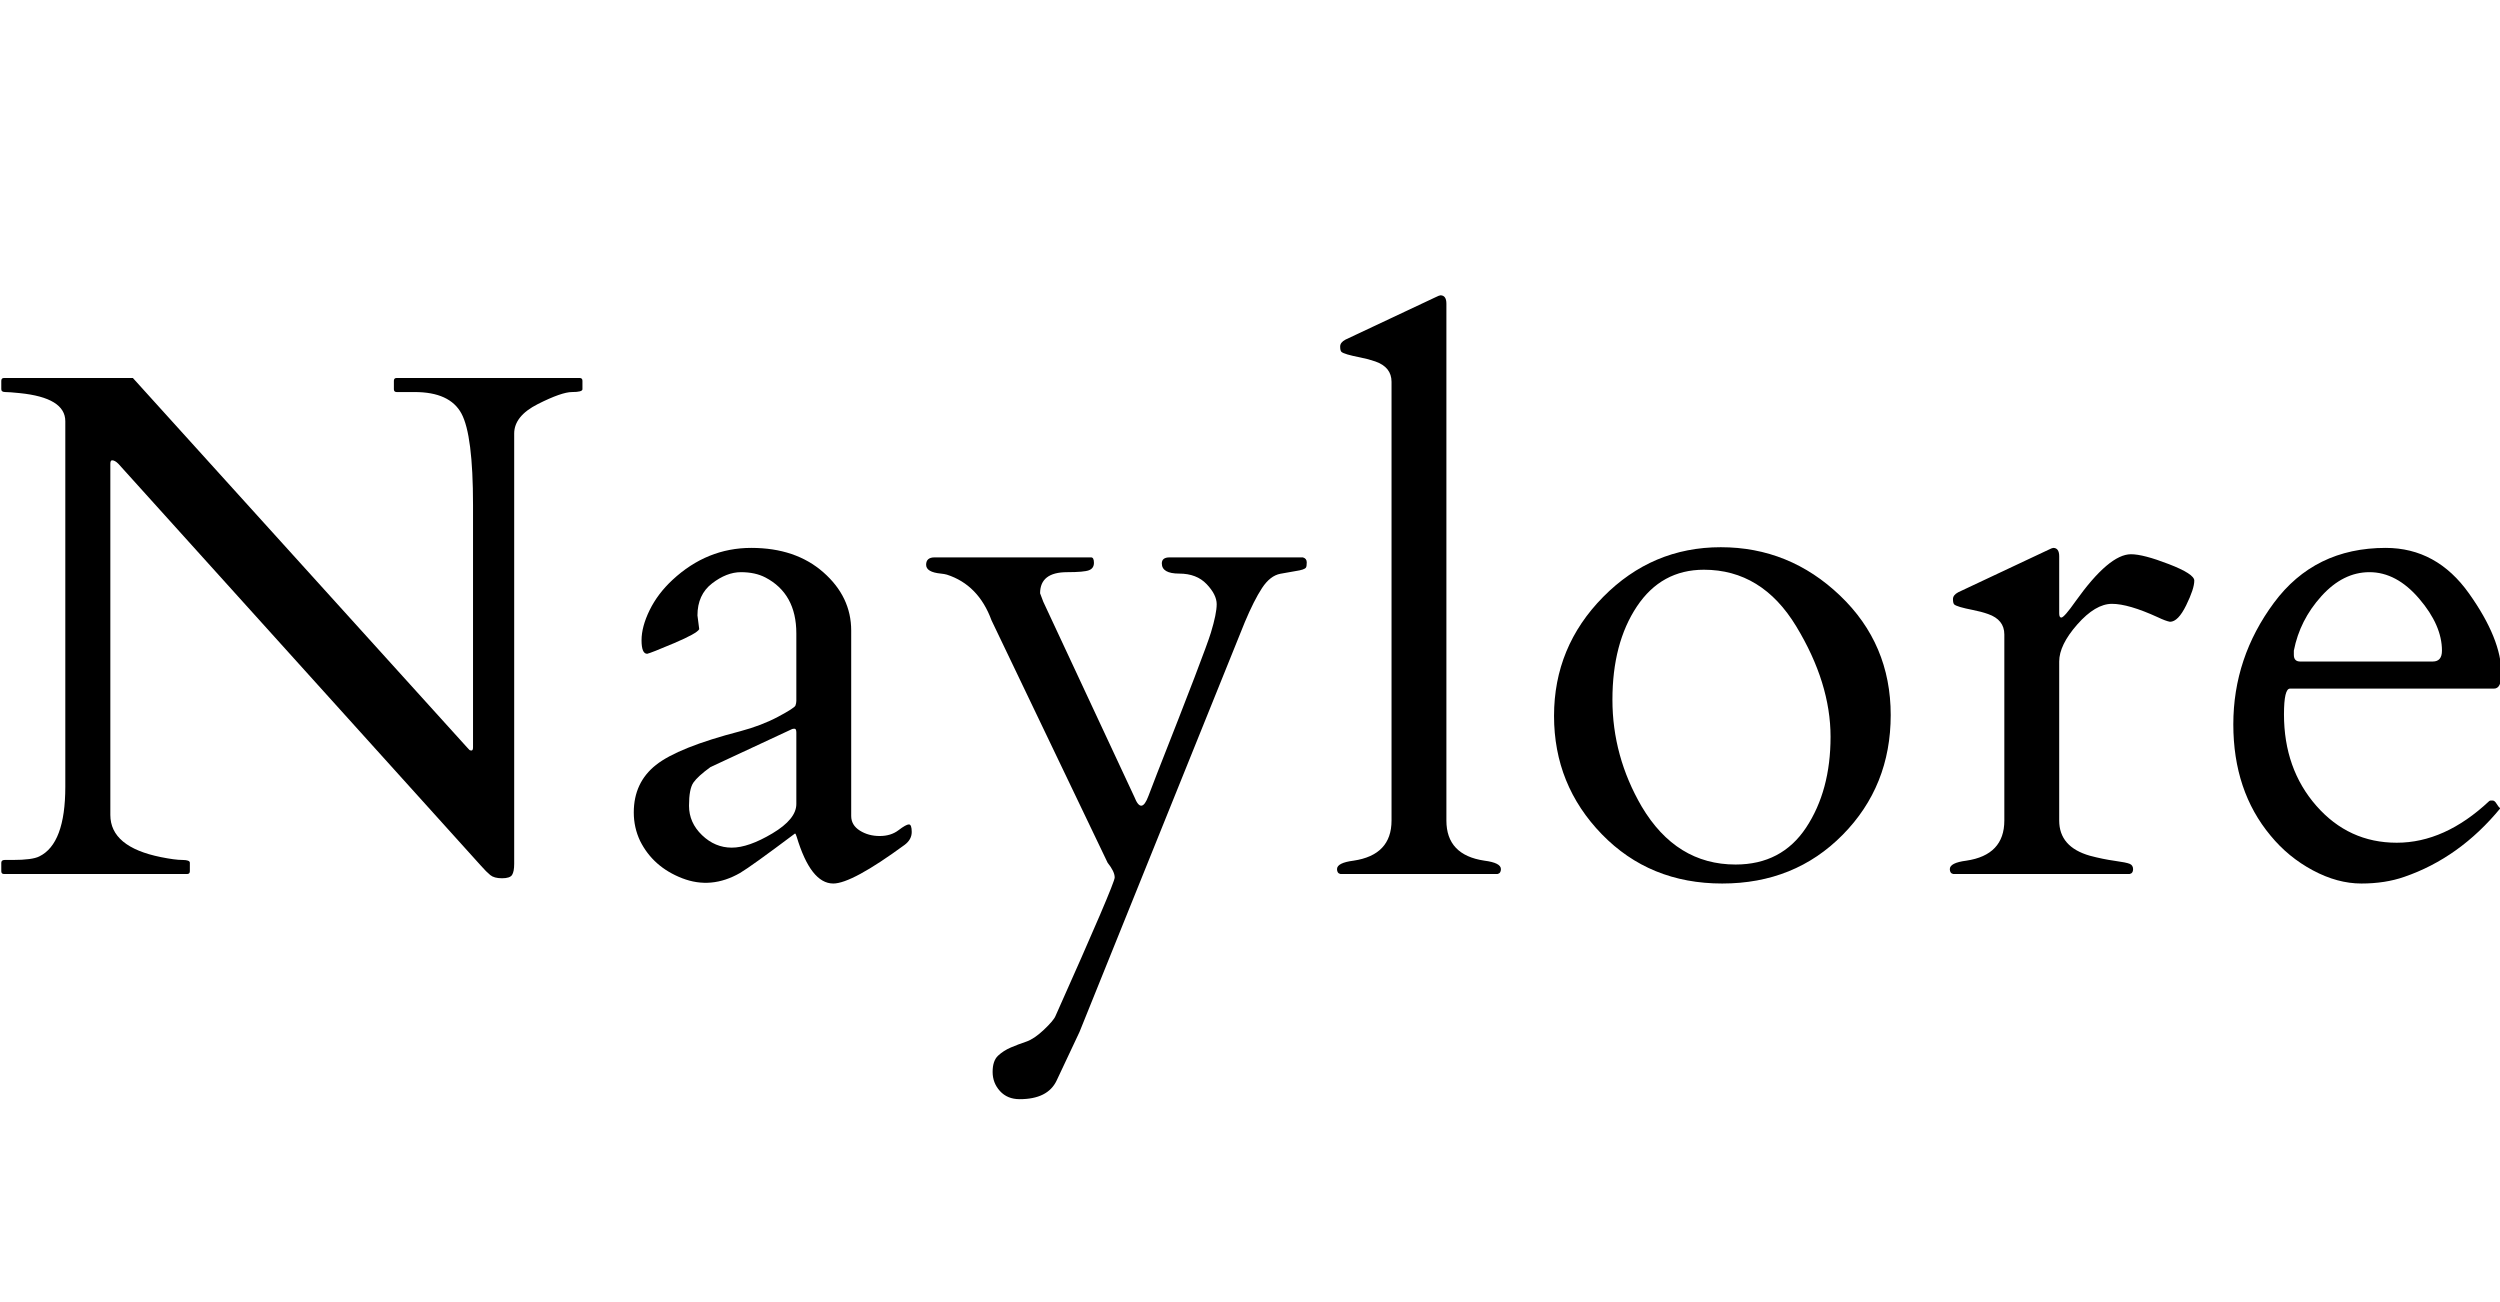 <svg version="1.2" preserveAspectRatio="xMidYMid meet" height="800" viewBox="0 0 1152 600" zoomAndPan="magnify" width="1536" xmlns:xlink="http://www.w3.org/1999/xlink" xmlns="http://www.w3.org/2000/svg"><defs></defs><g id="f636d09b34"><g style="fill:#000000;fill-opacity:1;"><g transform="translate(-9.14, 402.75)"><path d="M 11.031 0 C 10.164 0 9.734 -0.43 9.734 -1.297 L 9.734 -5.188 C 9.734 -6.051 10.27 -6.484 11.344 -6.484 L 15.078 -6.484 C 21.023 -6.484 25.078 -7.023 27.234 -8.109 C 35.234 -11.992 39.234 -22.691 39.234 -40.203 L 39.234 -208.641 C 39.234 -215.879 32.207 -220.203 18.156 -221.609 C 15.02 -221.93 12.832 -222.094 11.594 -222.094 C 10.352 -222.094 9.734 -222.523 9.734 -223.391 L 9.734 -227.281 C 9.734 -228.145 10.164 -228.578 11.031 -228.578 L 70.359 -228.578 L 224.203 -58.516 C 224.742 -57.984 225.117 -57.582 225.328 -57.312 C 225.547 -57.039 225.895 -56.906 226.375 -56.906 C 226.863 -56.906 227.109 -57.391 227.109 -58.359 L 227.109 -170.047 C 227.109 -191.555 225.328 -205.609 221.766 -212.203 C 218.203 -218.797 211.016 -222.094 200.203 -222.094 L 191.938 -222.094 C 191.07 -222.094 190.641 -222.523 190.641 -223.391 L 190.641 -227.281 C 190.641 -228.145 191.07 -228.578 191.938 -228.578 L 276.234 -228.578 C 277.098 -228.578 277.531 -228.145 277.531 -227.281 L 277.531 -223.391 C 277.531 -222.523 275.938 -222.094 272.75 -222.094 C 269.562 -222.094 264.316 -220.254 257.016 -216.578 C 249.723 -212.898 246.078 -208.363 246.078 -202.969 L 246.078 -4.703 C 246.078 -2.328 245.754 -0.625 245.109 0.406 C 244.461 1.438 242.922 1.953 240.484 1.953 C 238.055 1.953 236.25 1.461 235.062 0.484 C 233.875 -0.484 232.469 -1.891 230.844 -3.734 L 63.703 -189.016 C 62.629 -190.098 61.66 -190.641 60.797 -190.641 C 60.254 -190.641 59.984 -190.098 59.984 -189.016 L 59.984 -27.234 C 59.984 -17.398 67.766 -10.914 83.328 -7.781 C 87.648 -6.914 90.945 -6.484 93.219 -6.484 C 95.488 -6.484 96.625 -6.051 96.625 -5.188 L 96.625 -1.297 C 96.625 -0.43 96.191 0 95.328 0 Z M 11.031 0" style="stroke:none"></path></g></g><g style="fill:#000000;fill-opacity:1;"><g transform="translate(280.701, 402.75)"><path d="M 111.531 -26.75 C 111.531 -23.938 112.852 -21.691 115.5 -20.016 C 118.145 -18.348 121.195 -17.516 124.656 -17.516 C 128.113 -17.516 131.004 -18.406 133.328 -20.188 C 135.66 -21.969 137.258 -22.859 138.125 -22.859 C 138.988 -22.859 139.422 -21.695 139.422 -19.375 C 139.422 -17.051 138.336 -15.078 136.172 -13.453 C 119.961 -1.566 108.992 4.375 103.266 4.375 C 96.348 4.375 90.727 -2.812 86.406 -17.188 C 86.082 -18.27 85.812 -18.754 85.594 -18.641 C 72.195 -8.586 63.77 -2.535 60.312 -0.484 C 51.445 4.598 42.555 5.406 33.641 1.938 C 24.723 -1.52 18.266 -7.242 14.266 -15.234 C 12.316 -19.348 11.344 -23.727 11.344 -28.375 C 11.344 -37.562 14.75 -44.852 21.562 -50.25 C 28.375 -55.656 41.344 -60.844 60.469 -65.812 C 66.945 -67.539 72.727 -69.754 77.812 -72.453 C 82.895 -75.16 85.57 -76.891 85.844 -77.641 C 86.113 -78.398 86.25 -79.109 86.25 -79.766 L 86.25 -110.891 C 86.25 -123.098 81.492 -131.688 71.984 -136.656 C 68.848 -138.281 65.086 -139.094 60.703 -139.094 C 56.328 -139.094 51.895 -137.363 47.406 -133.906 C 42.926 -130.445 40.688 -125.531 40.688 -119.156 L 41.5 -112.828 C 40.852 -111.535 36.961 -109.375 29.828 -106.344 C 22.691 -103.32 18.586 -101.703 17.516 -101.484 C 15.785 -101.484 14.922 -103.562 14.922 -107.719 C 14.922 -111.883 16.16 -116.504 18.641 -121.578 C 21.129 -126.66 24.645 -131.312 29.188 -135.531 C 39.77 -145.363 51.867 -150.281 65.484 -150.281 C 79.109 -150.281 90.188 -146.523 98.719 -139.016 C 107.258 -131.504 111.531 -122.562 111.531 -112.188 Z M 36.797 -31.453 C 36.797 -26.266 38.797 -21.75 42.797 -17.906 C 46.797 -14.07 51.363 -12.156 56.5 -12.156 C 61.633 -12.156 67.875 -14.344 75.219 -18.719 C 82.57 -23.102 86.25 -27.617 86.25 -32.266 L 86.25 -65.172 C 86.25 -66.359 85.977 -66.953 85.438 -66.953 C 84.895 -66.953 84.516 -66.898 84.297 -66.797 L 46.688 -49.281 C 42.801 -46.469 40.18 -44.086 38.828 -42.141 C 37.473 -40.203 36.797 -36.641 36.797 -31.453 Z M 36.797 -31.453" style="stroke:none"></path></g></g><g style="fill:#000000;fill-opacity:1;"><g transform="translate(430.805, 402.75)"><path d="M 169.562 -145.906 C 170.75 -145.57 171.344 -144.812 171.344 -143.625 C 171.344 -142.438 171.234 -141.656 171.016 -141.281 C 170.805 -140.906 170.297 -140.582 169.484 -140.312 C 168.672 -140.039 167.535 -139.797 166.078 -139.578 C 164.617 -139.359 162.32 -138.953 159.188 -138.359 C 156.051 -137.766 153.238 -135.578 150.75 -131.797 C 148.27 -128.016 145.625 -122.773 142.812 -116.078 L 66.625 72.781 L 56.094 95.156 C 53.383 100.883 47.707 103.75 39.062 103.75 C 35.281 103.75 32.254 102.504 29.984 100.016 C 27.723 97.535 26.594 94.594 26.594 91.188 C 26.594 87.781 27.426 85.289 29.094 83.719 C 30.77 82.156 32.742 80.891 35.016 79.922 C 37.285 78.953 39.633 78.062 42.062 77.25 C 44.5 76.438 47.227 74.598 50.25 71.734 C 53.281 68.867 55.066 66.734 55.609 65.328 C 73.766 24.691 82.844 3.453 82.844 1.609 C 82.844 -0.223 81.758 -2.488 79.594 -5.188 L 26.094 -116.875 C 22.102 -127.789 15.242 -134.816 5.516 -137.953 C 4.754 -138.172 3.832 -138.332 2.75 -138.438 C -1.781 -138.875 -4.047 -140.227 -4.047 -142.5 C -4.047 -144.77 -2.75 -145.906 -0.156 -145.906 L 71.984 -145.906 C 72.848 -145.906 73.281 -145.066 73.281 -143.391 C 73.281 -141.711 72.52 -140.578 71 -139.984 C 69.488 -139.391 66.141 -139.094 60.953 -139.094 C 52.629 -139.094 48.469 -135.848 48.469 -129.359 L 49.938 -125.469 L 91.922 -35.5 C 94.078 -29.988 96.238 -30.148 98.406 -35.984 C 98.613 -36.523 99.961 -40.039 102.453 -46.531 C 117.148 -83.812 125.391 -105.367 127.172 -111.203 C 128.953 -117.047 129.844 -121.426 129.844 -124.344 C 129.844 -127.258 128.301 -130.336 125.219 -133.578 C 122.145 -136.816 117.93 -138.438 112.578 -138.438 C 107.234 -138.438 104.562 -140.004 104.562 -143.141 C 104.562 -144.984 105.75 -145.906 108.125 -145.906 Z M 169.562 -145.906" style="stroke:none"></path></g></g><g style="fill:#000000;fill-opacity:1;"><g transform="translate(612.845, 402.75)"><path d="M 71.172 -6.156 C 76.242 -5.508 78.781 -4.211 78.781 -2.266 C 78.781 -0.973 78.242 -0.219 77.172 0 L 4.859 0 C 3.785 -0.219 3.25 -0.973 3.25 -2.266 C 3.25 -4.211 5.785 -5.508 10.859 -6.156 C 22.535 -7.883 28.375 -14.047 28.375 -24.641 L 28.375 -226.797 C 28.375 -231.328 25.883 -234.457 20.906 -236.188 C 18.75 -236.945 16.426 -237.566 13.938 -238.047 C 11.457 -238.535 9.488 -238.992 8.031 -239.422 C 6.57 -239.859 5.648 -240.266 5.266 -240.641 C 4.891 -241.023 4.703 -241.836 4.703 -243.078 C 4.703 -244.328 5.516 -245.383 7.141 -246.25 L 48.469 -265.703 C 49.77 -266.348 50.582 -266.672 50.906 -266.672 C 52.738 -266.672 53.656 -265.375 53.656 -262.781 L 53.656 -24.641 C 53.656 -14.047 59.492 -7.883 71.172 -6.156 Z M 71.172 -6.156" style="stroke:none"></path></g></g><g style="fill:#000000;fill-opacity:1;"><g transform="translate(703.943, 402.75)"><path d="M 12.156 -72.859 C 12.156 -94.098 19.691 -112.363 34.766 -127.656 C 49.848 -142.945 67.926 -150.594 89 -150.594 C 110.07 -150.594 128.391 -143.16 143.953 -128.297 C 159.516 -113.441 167.297 -95.098 167.297 -73.266 C 167.297 -51.441 159.922 -33.047 145.172 -18.078 C 130.422 -3.109 111.91 4.375 89.641 4.375 C 67.379 4.375 48.898 -3.188 34.203 -18.312 C 19.504 -33.445 12.156 -51.629 12.156 -72.859 Z M 52.531 -31.125 C 63.113 -13.289 77.539 -4.375 95.812 -4.375 C 109.969 -4.375 120.801 -10.047 128.312 -21.391 C 135.82 -32.742 139.578 -46.688 139.578 -63.219 C 139.578 -79.758 134.305 -96.727 123.766 -114.125 C 113.234 -131.52 99.051 -140.219 81.219 -140.219 C 68.145 -140.219 57.848 -134.57 50.328 -123.281 C 42.816 -111.988 39.062 -97.672 39.062 -80.328 C 39.062 -62.984 43.551 -46.582 52.531 -31.125 Z M 52.531 -31.125" style="stroke:none"></path></g></g><g style="fill:#000000;fill-opacity:1;"><g transform="translate(890.035, 402.75)"><path d="M 109.906 -116.234 C 108.613 -116.453 106.723 -117.156 104.234 -118.344 C 95.266 -122.445 88.238 -124.5 83.156 -124.5 C 78.082 -124.5 72.758 -121.336 67.188 -115.016 C 61.625 -108.691 58.844 -102.992 58.844 -97.922 L 58.844 -24.641 C 58.844 -16.535 63.547 -11.133 72.953 -8.438 C 77.055 -7.352 80.891 -6.566 84.453 -6.078 C 88.023 -5.586 90.32 -5.125 91.344 -4.688 C 92.375 -4.258 92.891 -3.426 92.891 -2.188 C 92.891 -0.945 92.348 -0.219 91.266 0 L 10.047 0 C 8.973 -0.219 8.438 -0.973 8.438 -2.266 C 8.438 -4.211 10.973 -5.508 16.047 -6.156 C 27.723 -7.883 33.562 -14.047 33.562 -24.641 L 33.562 -110.391 C 33.562 -114.93 31.07 -118.066 26.094 -119.797 C 23.938 -120.555 21.613 -121.176 19.125 -121.656 C 16.645 -122.145 14.676 -122.602 13.219 -123.031 C 11.758 -123.469 10.836 -123.875 10.453 -124.25 C 10.078 -124.633 9.891 -125.445 9.891 -126.688 C 9.891 -127.926 10.703 -128.977 12.328 -129.844 L 53.656 -149.297 C 54.957 -149.953 55.77 -150.281 56.094 -150.281 C 57.926 -150.281 58.844 -148.984 58.844 -146.391 L 58.844 -120.125 C 58.844 -118.82 59.164 -118.172 59.812 -118.172 C 60.676 -118.172 62.895 -120.711 66.469 -125.797 C 76.727 -140.172 85.211 -147.359 91.922 -147.359 C 95.703 -147.359 101.508 -145.844 109.344 -142.812 C 117.176 -139.789 121.094 -137.254 121.094 -135.203 C 121.094 -132.711 119.848 -128.926 117.359 -123.844 C 114.879 -118.77 112.395 -116.234 109.906 -116.234 Z M 109.906 -116.234" style="stroke:none"></path></g></g><g style="fill:#000000;fill-opacity:1;"><g transform="translate(1017.769, 402.75)"><path d="M 37.453 -85.438 C 35.609 -85.438 34.688 -81.488 34.688 -73.594 C 34.688 -56.844 39.656 -42.789 49.594 -31.438 C 59.539 -20.094 71.891 -14.422 86.641 -14.422 C 101.398 -14.422 115.586 -20.801 129.203 -33.562 C 129.422 -33.77 129.691 -33.875 130.016 -33.875 L 130.828 -33.875 C 131.473 -33.875 132.094 -33.359 132.688 -32.328 C 133.281 -31.305 133.848 -30.633 134.391 -30.312 C 121.848 -15.07 107.098 -4.535 90.141 1.297 C 84.297 3.348 77.695 4.375 70.344 4.375 C 63 4.375 55.547 2.348 47.984 -1.703 C 40.422 -5.754 33.938 -11.078 28.531 -17.672 C 17.07 -31.398 11.344 -48.504 11.344 -68.984 C 11.344 -89.461 17.582 -108.129 30.062 -124.984 C 42.551 -141.848 59.711 -150.281 81.547 -150.281 C 97.211 -150.281 110.016 -143.281 119.953 -129.281 C 129.898 -115.289 134.875 -103 134.875 -92.406 C 134.875 -87.758 133.738 -85.438 131.469 -85.438 Z M 39.234 -101 C 39.234 -98.945 40.207 -97.922 42.156 -97.922 L 103.266 -97.922 C 106.078 -97.922 107.484 -99.594 107.484 -102.938 C 107.484 -110.719 103.992 -118.688 97.016 -126.844 C 90.047 -135.008 82.398 -139.094 74.078 -139.094 C 65.973 -139.094 58.598 -135.414 51.953 -128.062 C 45.305 -120.719 41.066 -112.344 39.234 -102.938 Z M 39.234 -101" style="stroke:none"></path></g></g></g></svg>